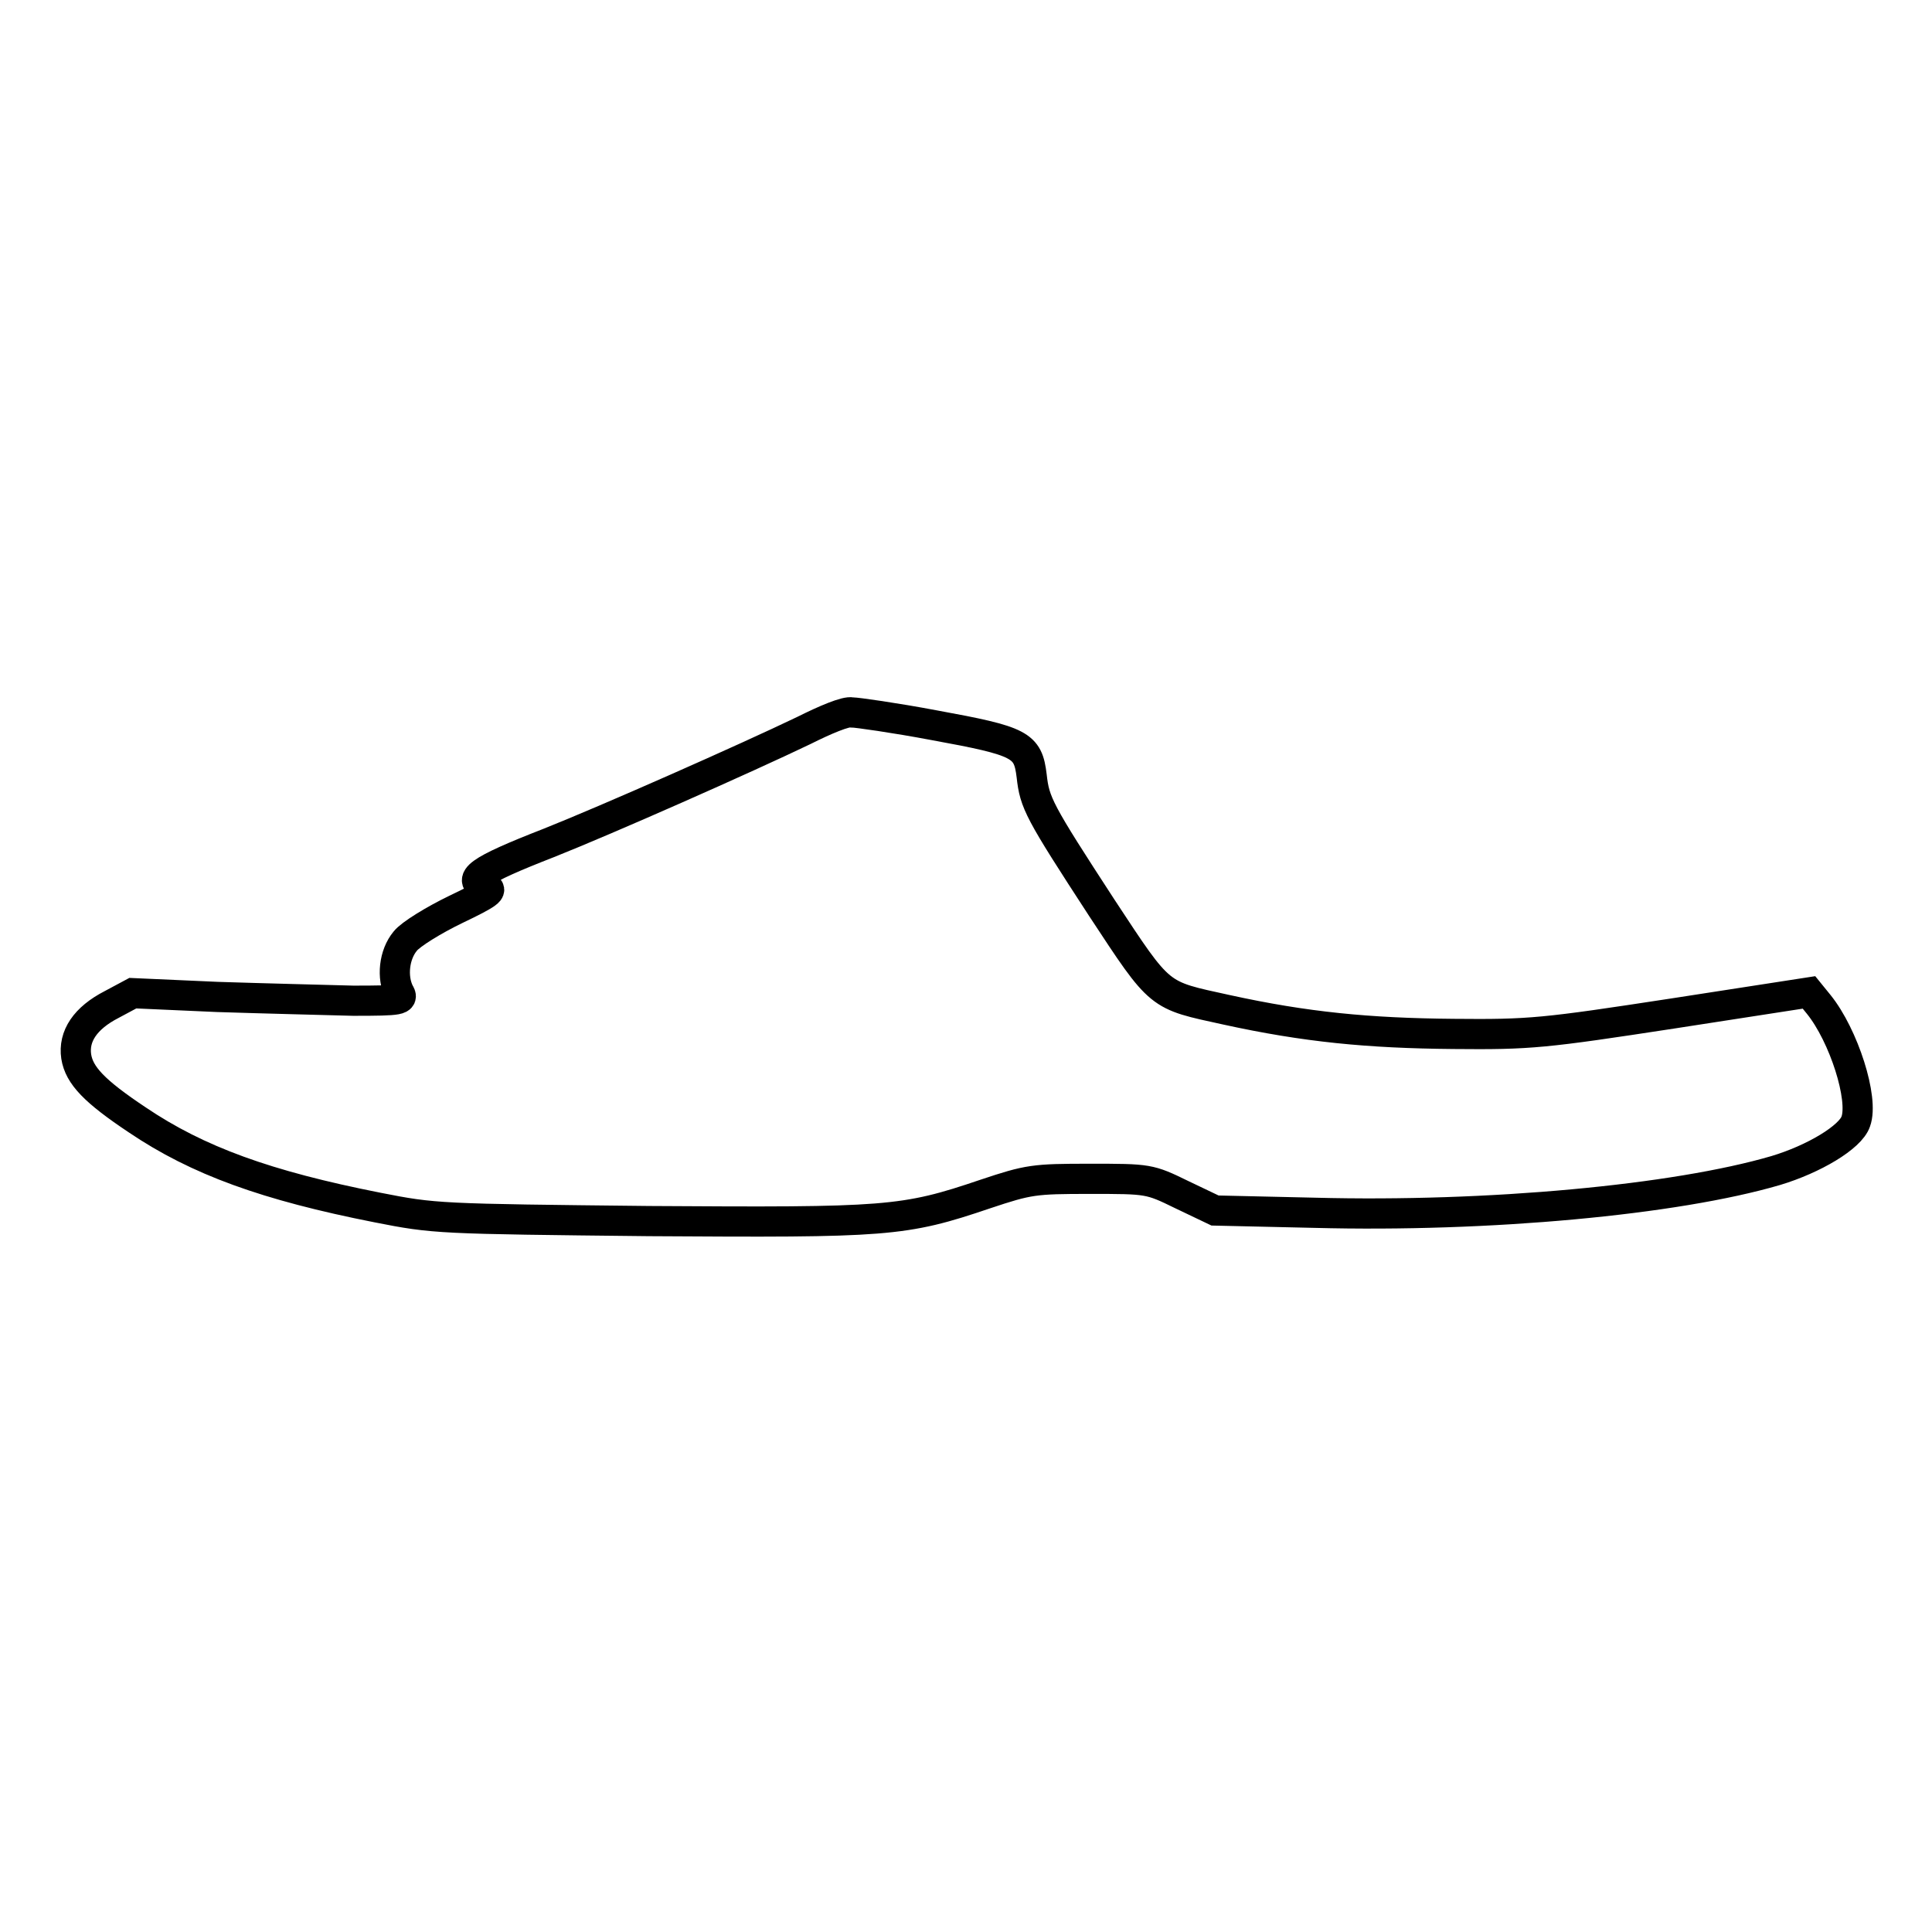 <?xml version="1.0" encoding="utf-8"?>
<!-- Svg Vector Icons : http://www.onlinewebfonts.com/icon -->
<!DOCTYPE svg PUBLIC "-//W3C//DTD SVG 1.1//EN" "http://www.w3.org/Graphics/SVG/1.1/DTD/svg11.dtd">
<svg version="1.1" xmlns="http://www.w3.org/2000/svg" xmlns:xlink="http://www.w3.org/1999/xlink" x="0px" y="0px" viewBox="0 0 256 256" enable-background="new 0 0 256 256" xml:space="preserve">
<g><g><g><path stroke-width="4" fill-opacity="0" stroke="#000000"  d="M106.5,96.8c-7.7,3.7-26,11.8-33.8,14.9c-9.5,3.7-11,4.9-8.3,5.9c1,0.3,0.4,0.8-4,2.9c-2.9,1.4-6,3.3-6.7,4.2c-1.5,1.8-1.8,4.8-0.8,6.8c0.6,1,0.3,1.1-6.1,1.1c-3.7-0.1-11.8-0.3-18-0.5l-11.2-0.5l-2.8,1.5c-3.5,1.8-5.1,4.2-4.7,6.9c0.4,2.5,2.4,4.6,8.1,8.4c8,5.4,17.1,8.7,31.8,11.6c7.6,1.5,8.1,1.5,36,1.8c31.6,0.2,33.7,0.1,44.6-3.6c5.7-1.9,6.4-2,13.8-2c7.8,0,7.9,0,12.2,2.1l4.4,2.1l13.2,0.3c23,0.6,47.8-1.7,61.1-5.6c5-1.5,9.9-4.4,10.6-6.5c1.1-3-1.6-11.4-4.9-15.5l-1.3-1.6l-18.1,2.8c-17,2.6-18.8,2.8-29,2.7c-11.3-0.1-19.6-0.9-30.1-3.2c-9.1-2-8.6-1.5-16.5-13.5c-8.4-12.9-8.9-13.9-9.3-17.5c-0.5-4.1-1.4-4.6-12.9-6.7c-5.3-1-10.3-1.7-10.9-1.7C112.1,94.2,109.3,95.4,106.5,96.8z"/></g></g></g>
</svg>